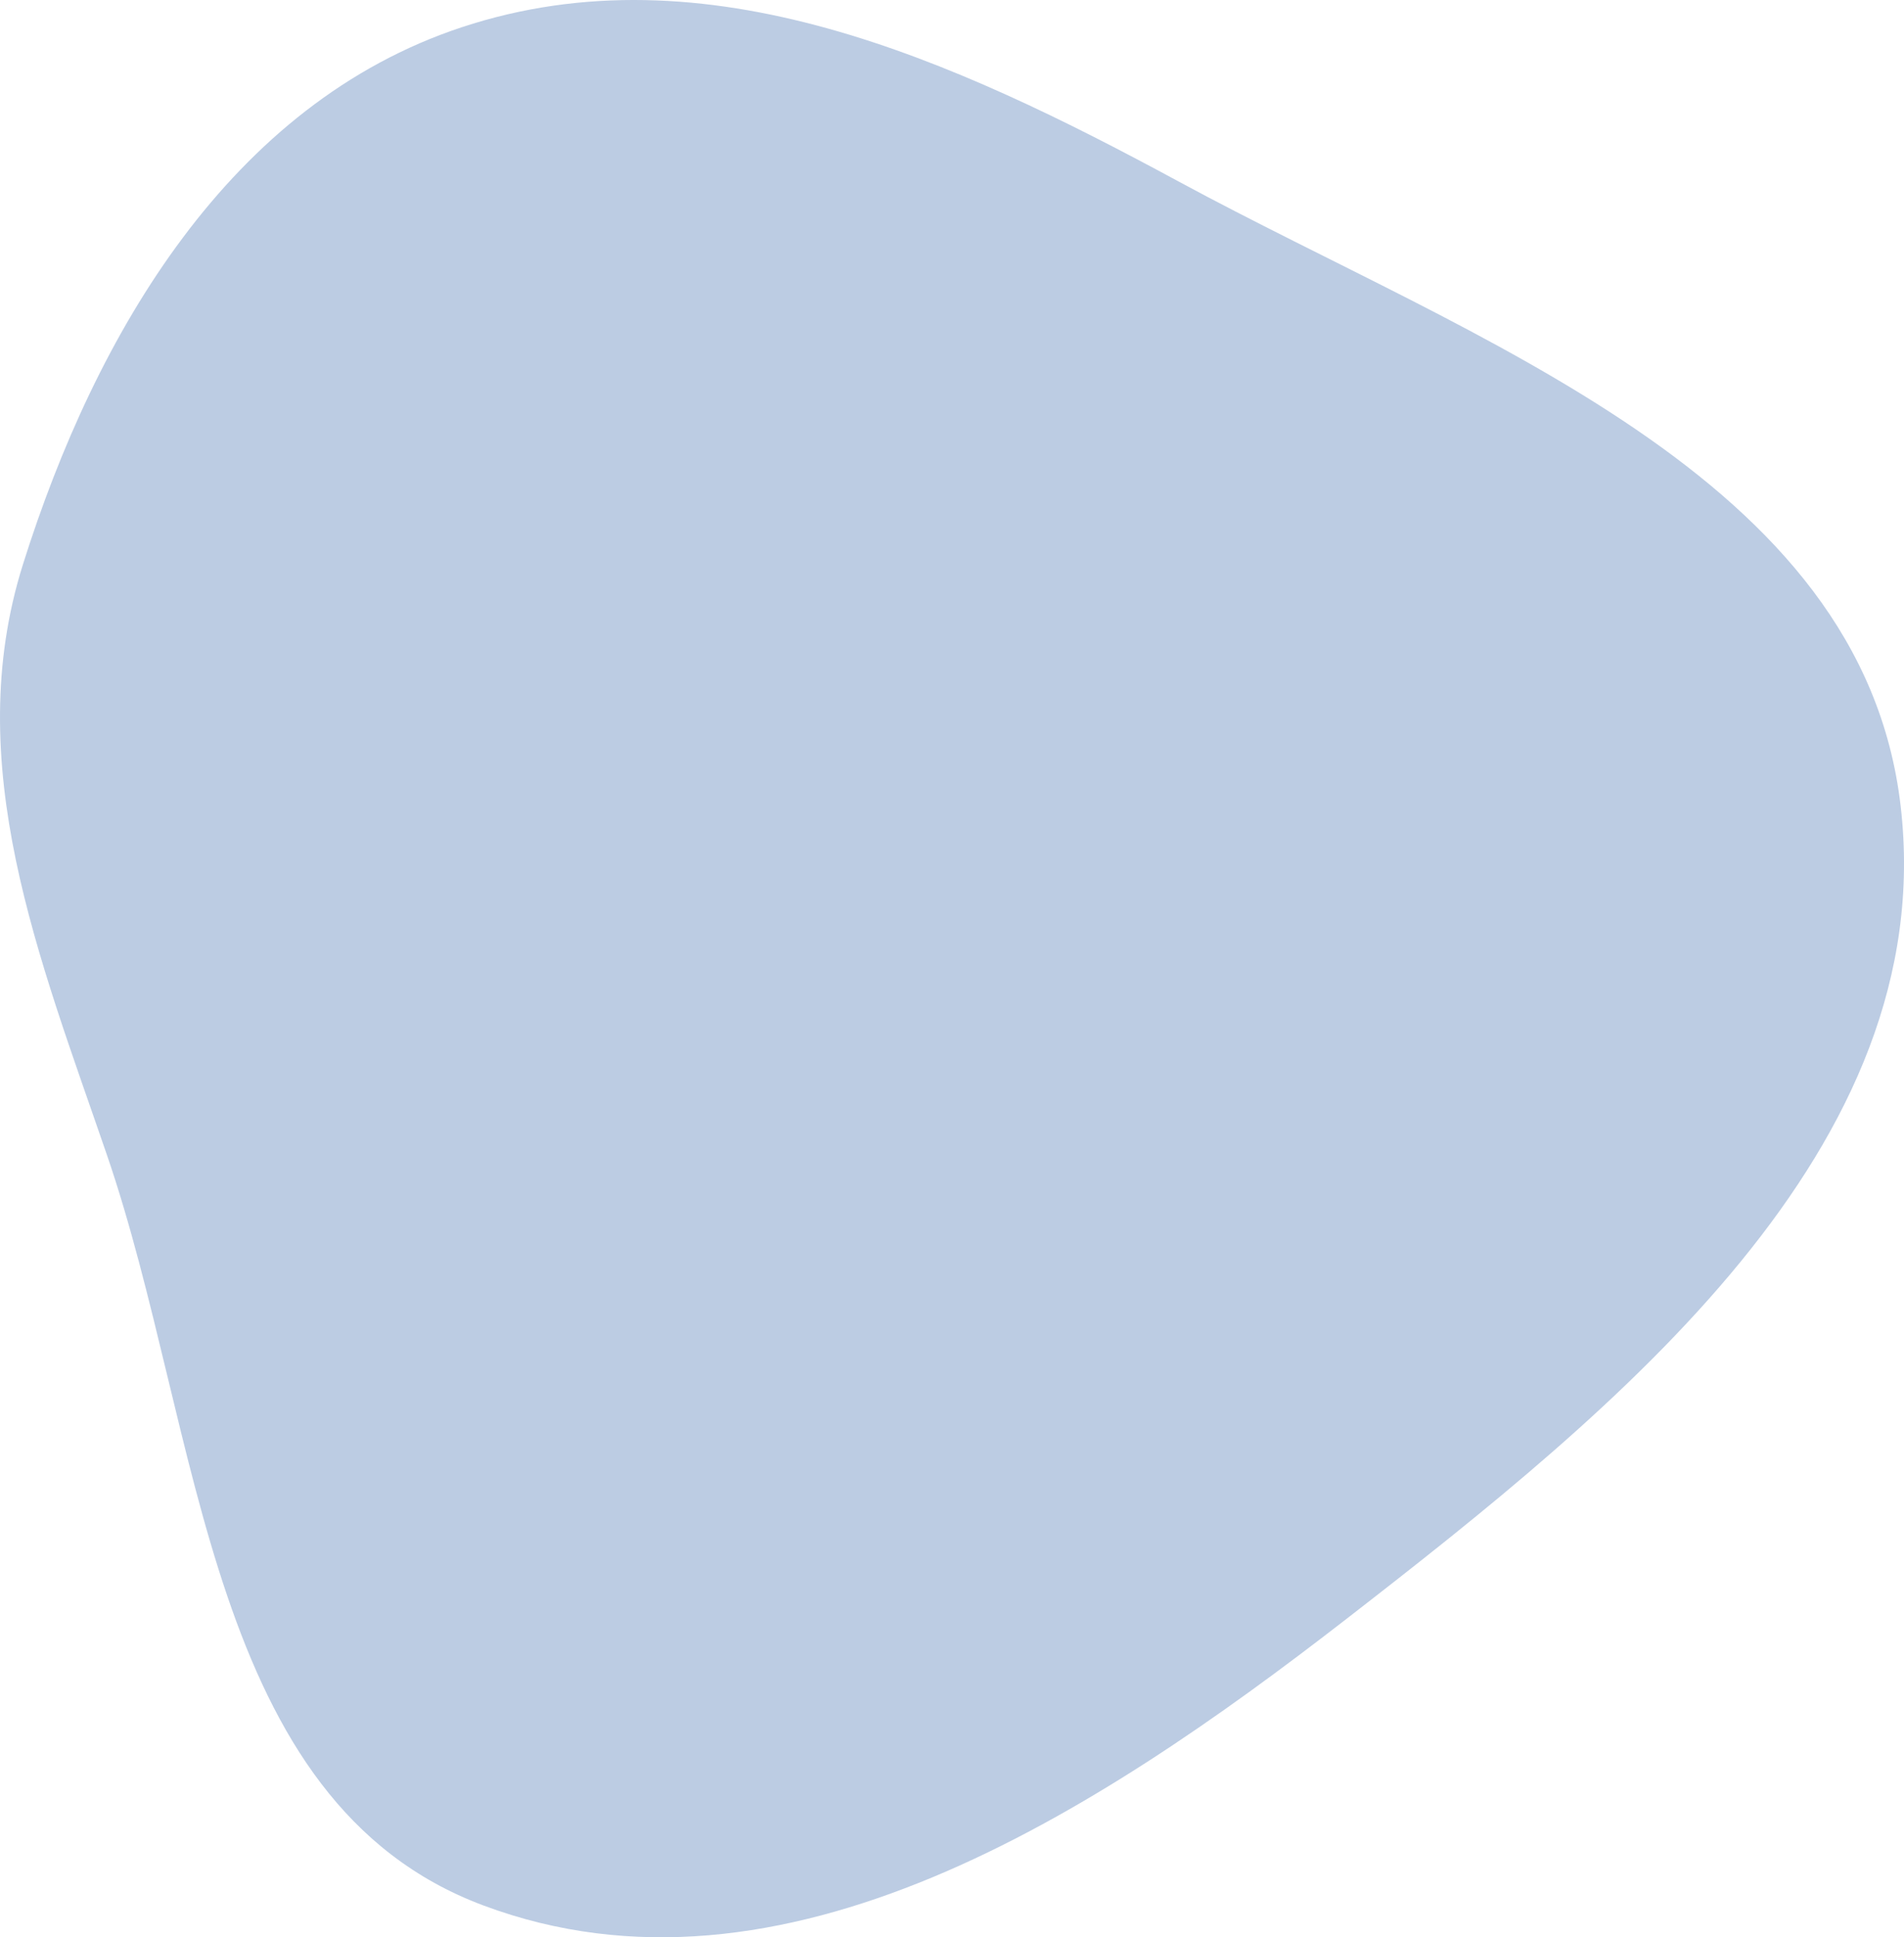 <?xml version="1.0" encoding="UTF-8"?> <svg xmlns="http://www.w3.org/2000/svg" width="59" height="60" viewBox="0 0 59 60" fill="none"> <path fill-rule="evenodd" clip-rule="evenodd" d="M14.308 0.844C21.882 -1.659 29.536 1.842 36.548 5.635C45.67 10.57 57.702 14.696 58.896 24.963C60.129 35.565 50.182 43.583 41.724 50.139C33.922 56.188 24.229 62.475 14.973 59.012C6.406 55.807 6.273 44.391 3.313 35.769C1.208 29.64 -1.235 23.662 0.711 17.48C2.97 10.303 7.138 3.214 14.308 0.844Z" fill="#BCCCE3"></path> </svg> 